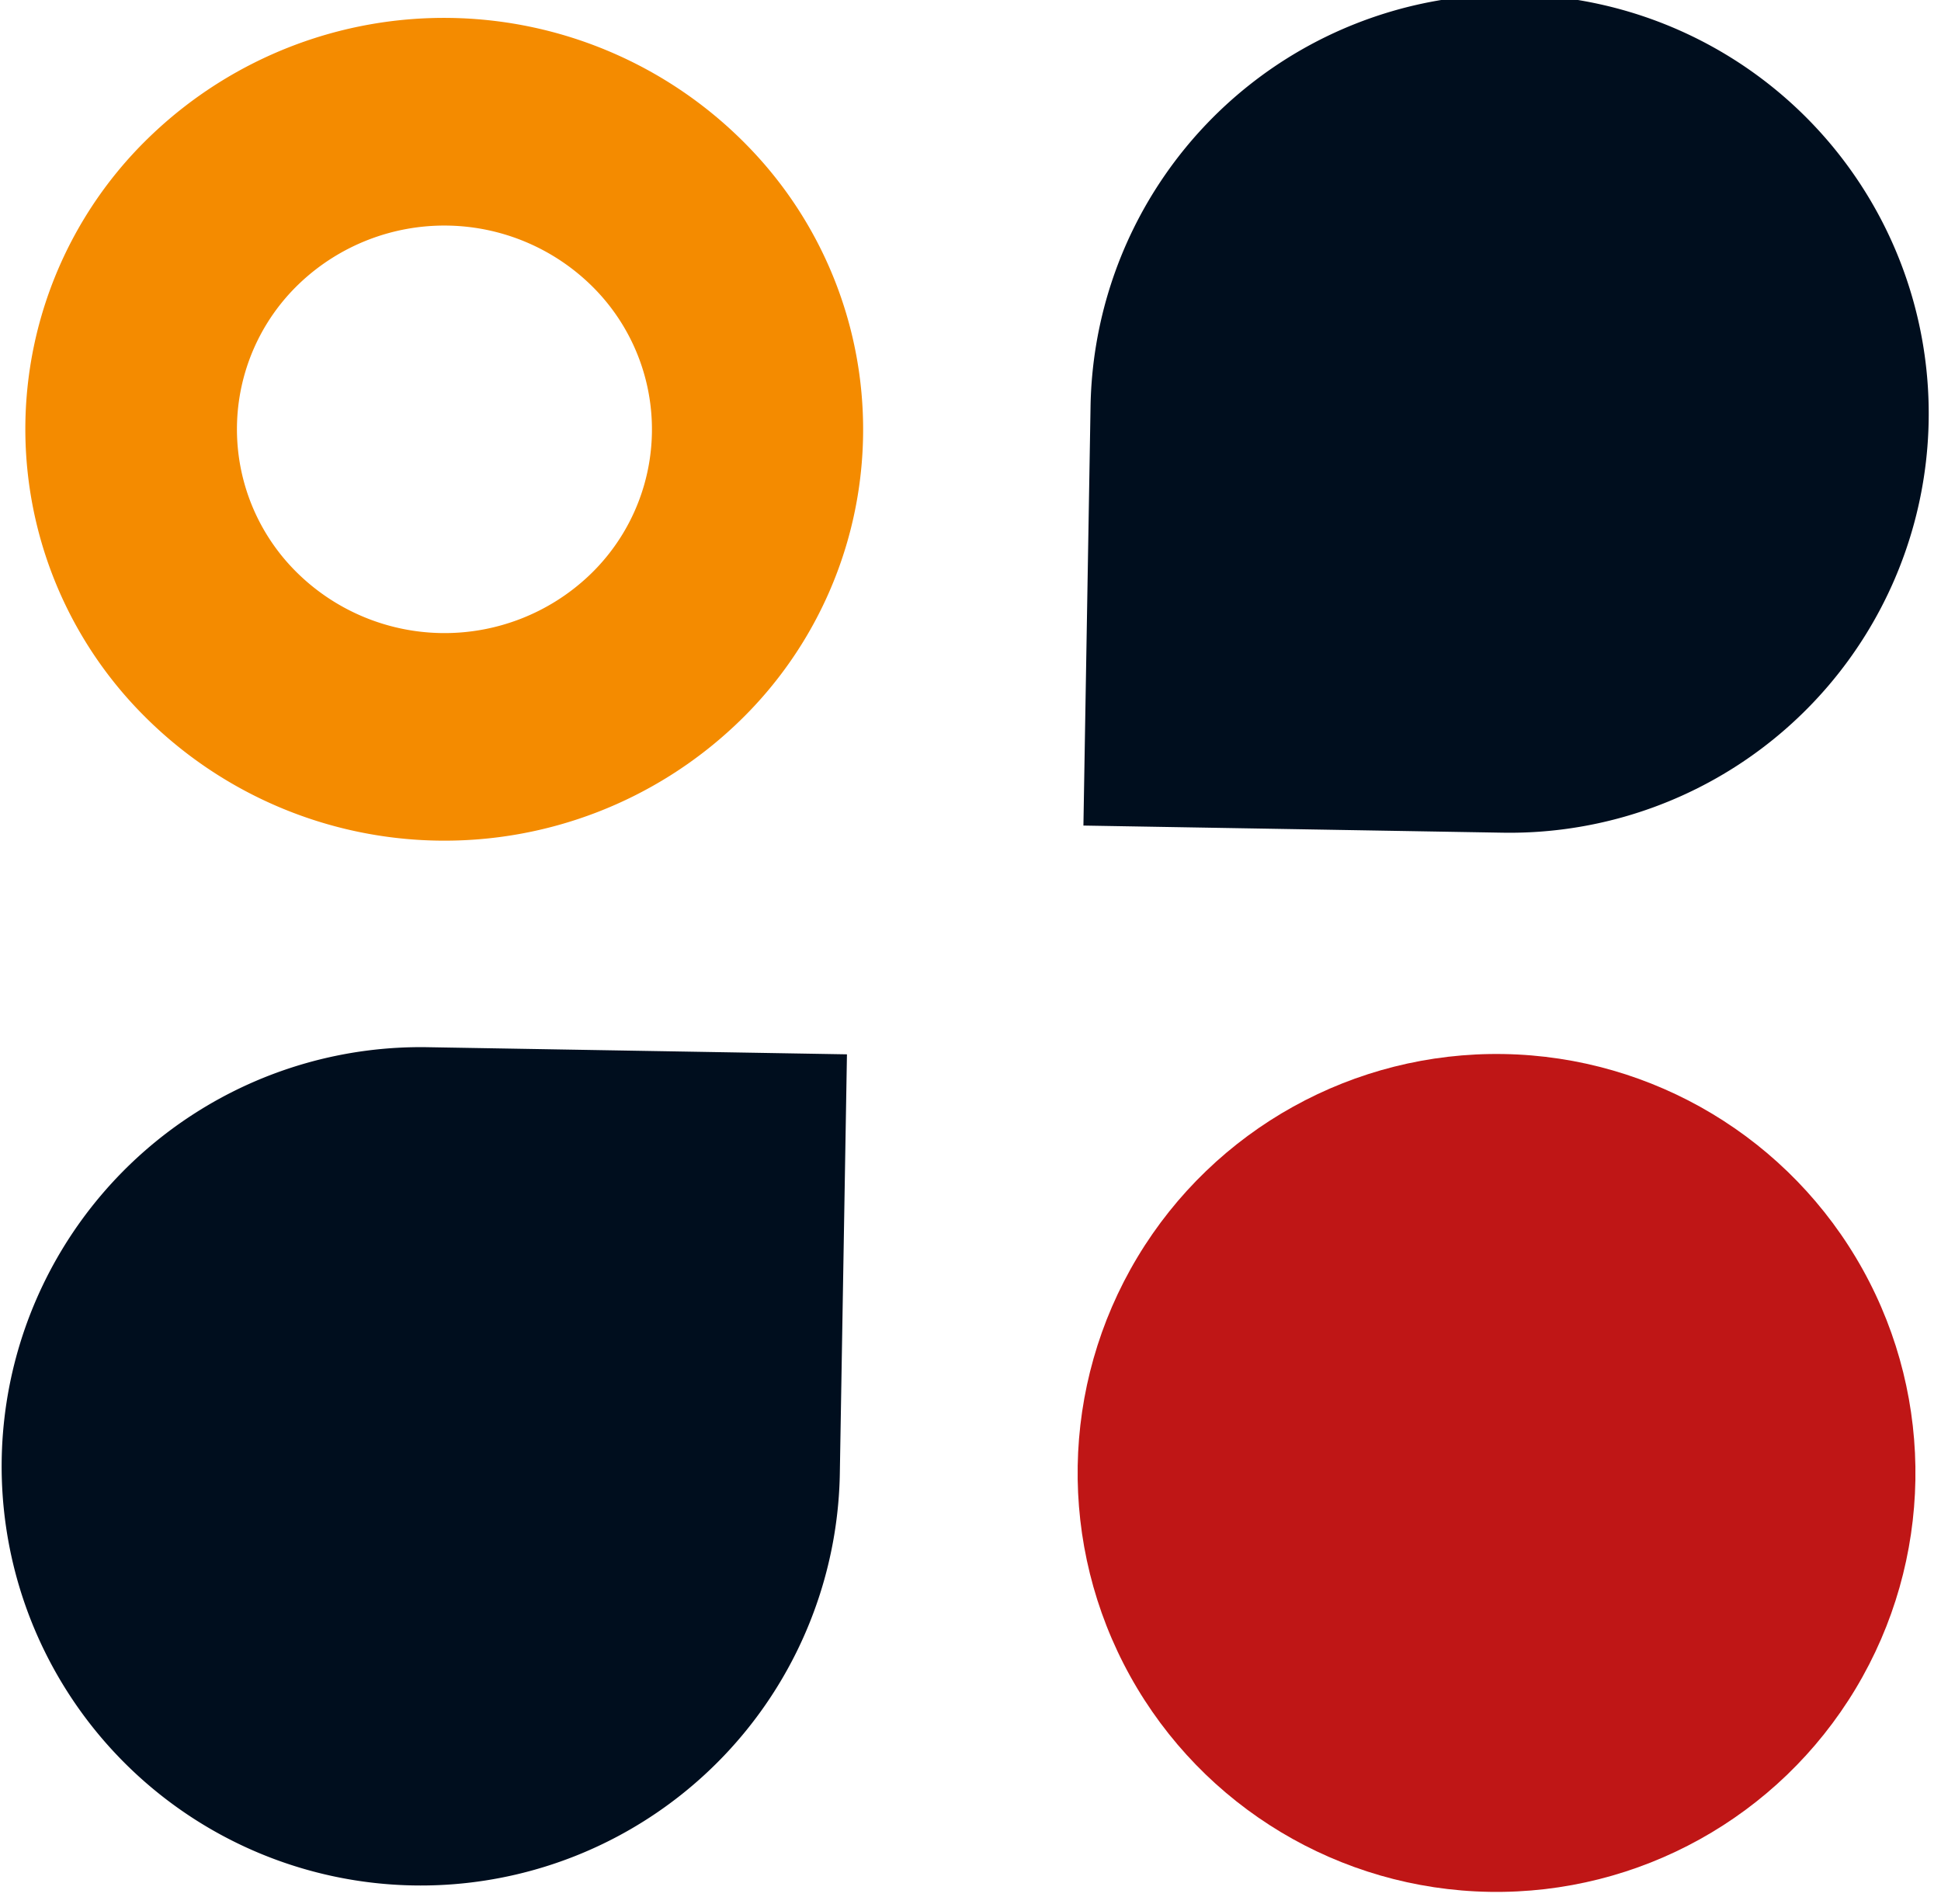 <svg xmlns="http://www.w3.org/2000/svg" width="46.318" height="45.427" viewBox="0 0 46.318 45.427"><g id="favicon" transform="translate(5680.938 -2977.69)"><g id="&#x421;&#x433;&#x440;&#x443;&#x43F;&#x43F;&#x438;&#x440;&#x43E;&#x432;&#x430;&#x442;&#x44C;_405" data-name="&#x421;&#x433;&#x440;&#x443;&#x43F;&#x43F;&#x438;&#x440;&#x43E;&#x432;&#x430;&#x442;&#x44C; 405" transform="matrix(0.017, -1, 1, 0.017, -5680.499, 2997.575)"><path id="&#x41A;&#x43E;&#x43D;&#x442;&#x443;&#x440;_17" data-name="&#x41A;&#x43E;&#x43D;&#x442;&#x443;&#x440; 17" d="M467.1,464.93a9.679,9.679,0,0,0-13.875,0,10.114,10.114,0,0,0,0,14.13,9.679,9.679,0,0,0,13.875,0,10.114,10.114,0,0,0,0-14.13ZM463.6,475.5a4.8,4.8,0,0,1-6.877,0,5.017,5.017,0,0,1,0-7,4.8,4.8,0,0,1,6.877,0,5.017,5.017,0,0,1,0,7Z" transform="translate(-450.35 -462)" fill="#f48b00"></path></g><path id="&#x41A;&#x43E;&#x43D;&#x442;&#x443;&#x440;_108" data-name="&#x41A;&#x43E;&#x43D;&#x442;&#x443;&#x440; 108" d="M445.989,472v9.994h-9.995A10,10,0,1,1,445.989,472Z" transform="matrix(0.017, -1, 1, 0.017, -6150.303, 3440.641)" fill="#000e1e"></path><path id="&#x41A;&#x43E;&#x43D;&#x442;&#x443;&#x440;_109" data-name="&#x41A;&#x43E;&#x43D;&#x442;&#x443;&#x440; 109" d="M450.683,496.677v-9.994h9.994a10,10,0,1,1-9.994,9.994Z" transform="matrix(0.017, -1, 1, 0.017, -6149.429, 3439.797)" fill="#000e1e"></path><ellipse id="&#x42D;&#x43B;&#x43B;&#x438;&#x43F;&#x441;_58" data-name="&#x42D;&#x43B;&#x43B;&#x438;&#x43F;&#x441; 58" cx="9.995" cy="9.995" rx="9.995" ry="9.995" transform="matrix(0.017, -1, 1, 0.017, -5655.391, 3022.659)" fill="#bf1616"></ellipse></g></svg>